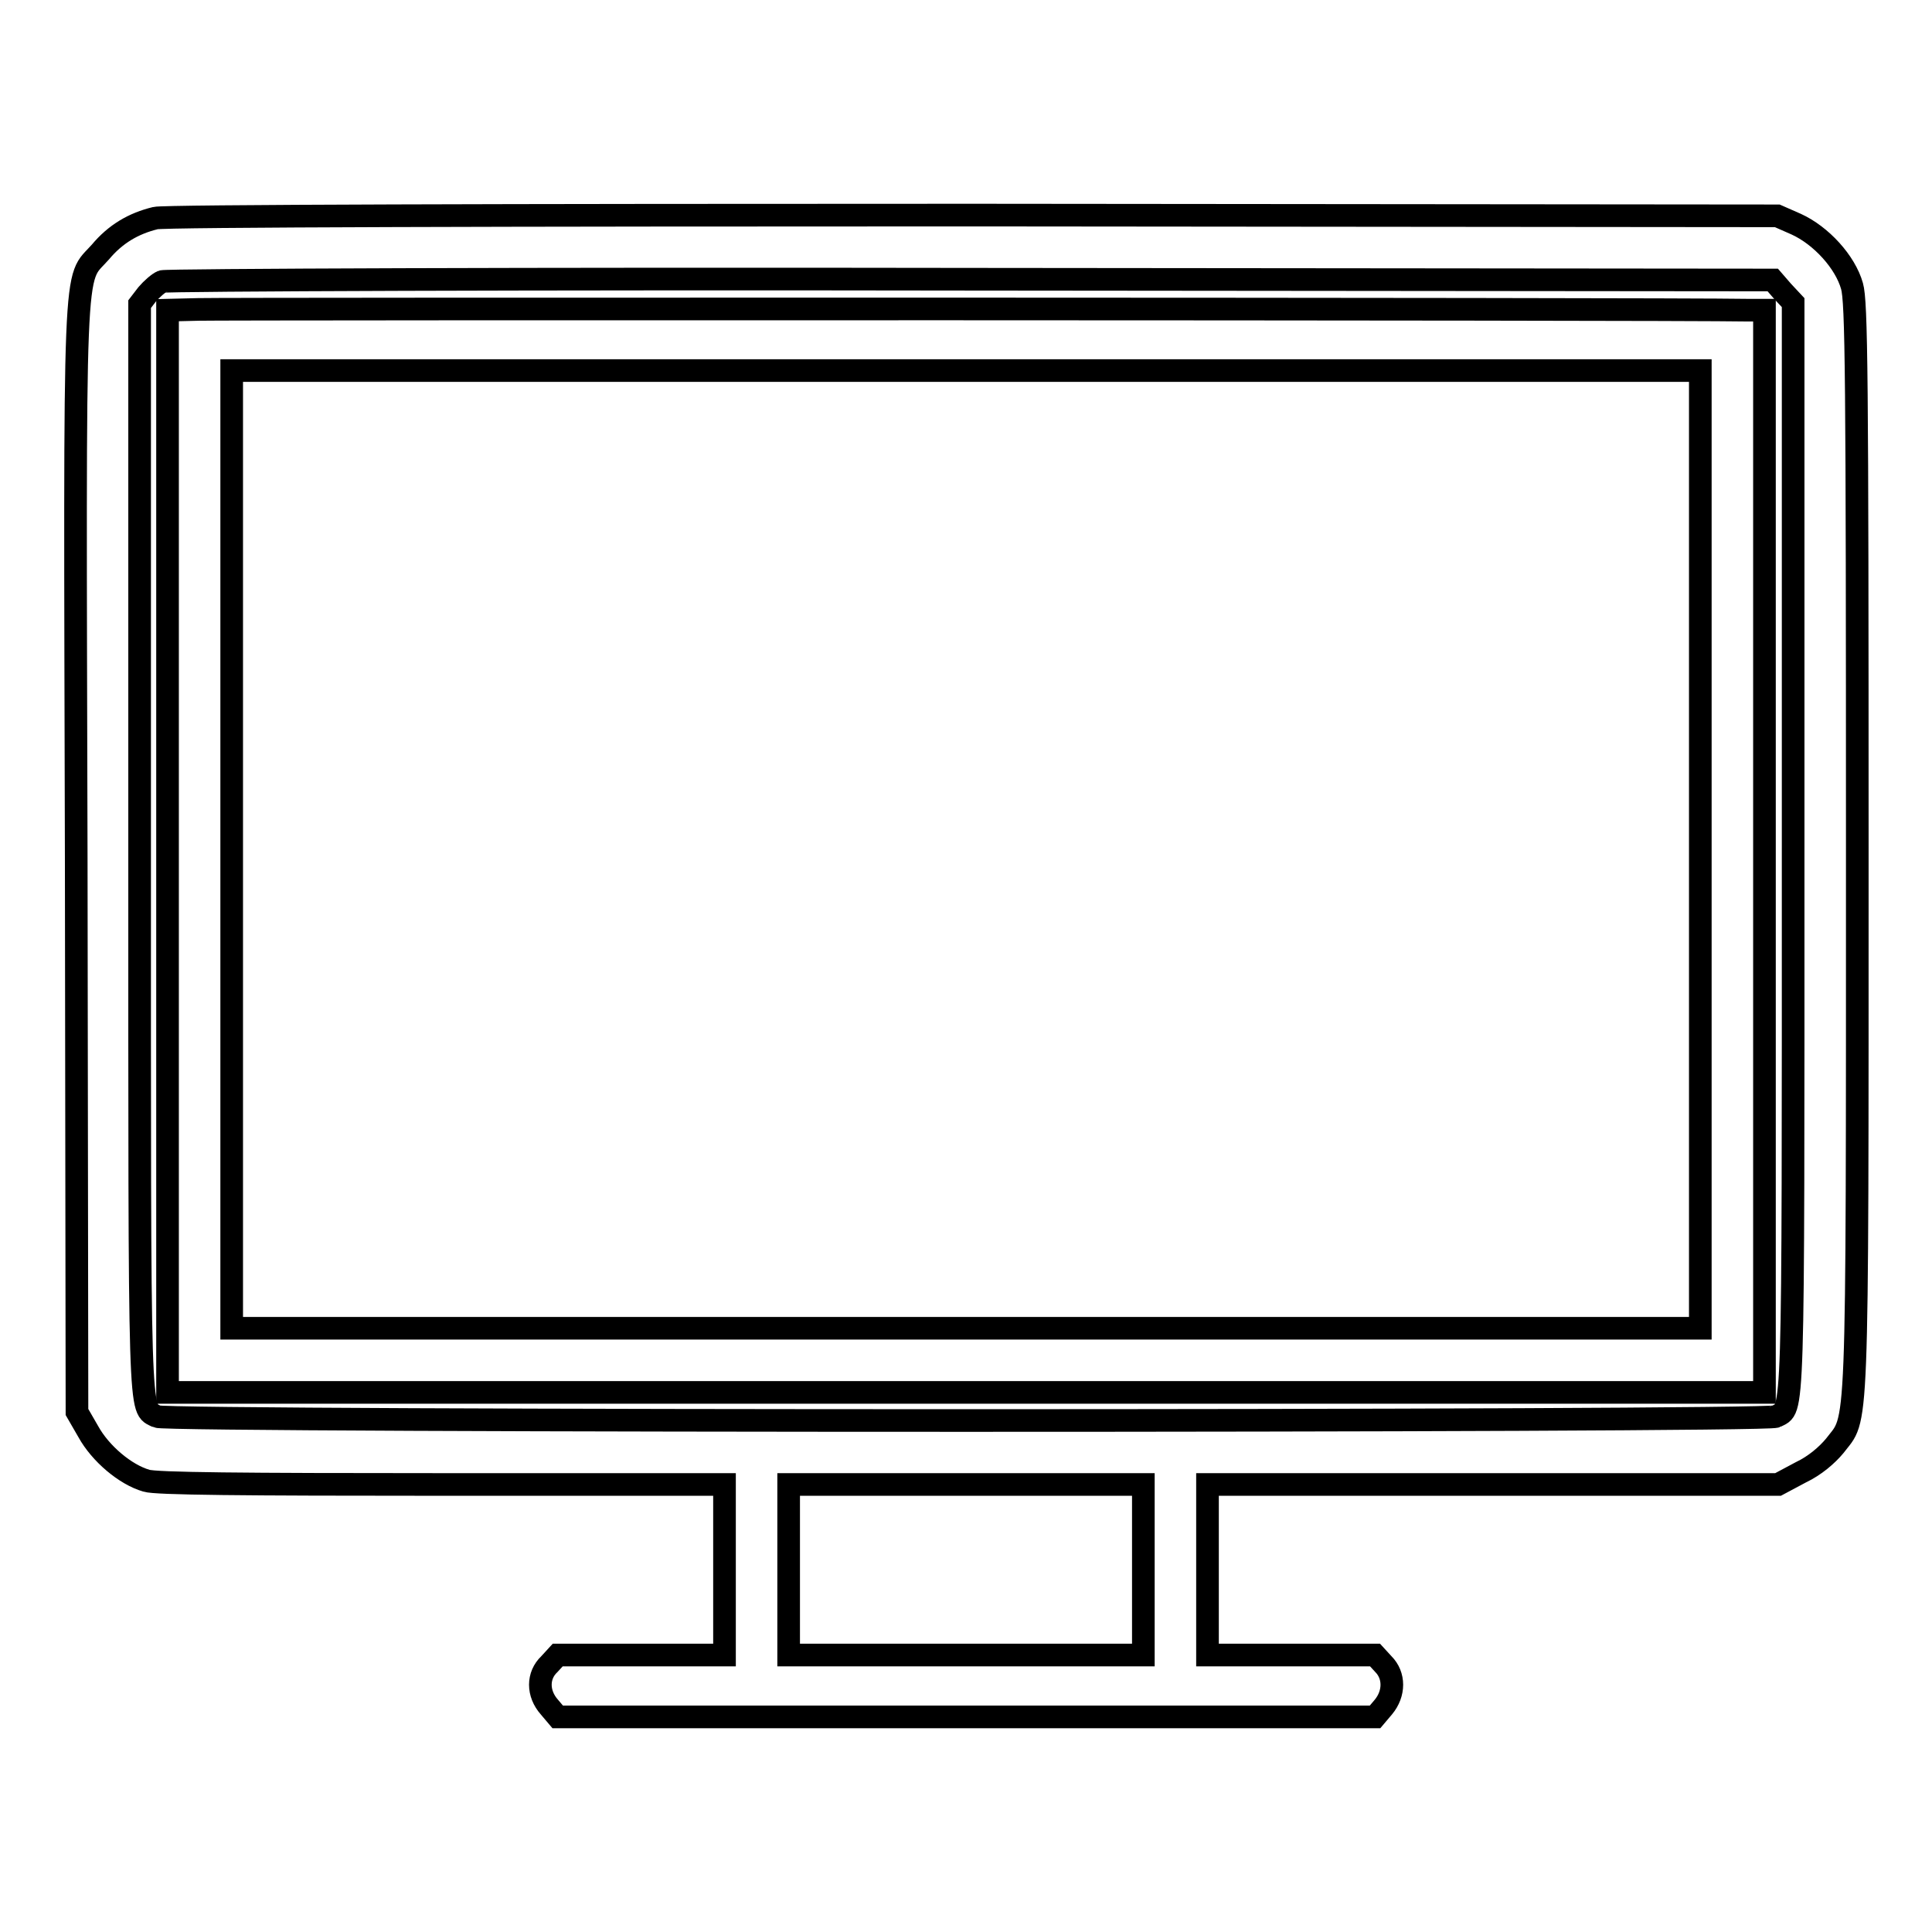 <?xml version="1.0" encoding="utf-8"?>
<!-- Svg Vector Icons : http://www.onlinewebfonts.com/icon -->
<!DOCTYPE svg PUBLIC "-//W3C//DTD SVG 1.1//EN" "http://www.w3.org/Graphics/SVG/1.1/DTD/svg11.dtd">
<svg version="1.1" xmlns="http://www.w3.org/2000/svg" xmlns:xlink="http://www.w3.org/1999/xlink" x="0px" y="0px" viewBox="0 0 256 256" enable-background="new 0 0 256 256" xml:space="preserve">
<g><g><g><path stroke-width="3" fill-opacity="0" stroke="#000000"  d="M20.6,28.9c-2.9,0.7-5.3,2.1-7.3,4.5c-3.6,4.1-3.4-1.6-3.2,80.4l0.1,73.3l1.5,2.6c1.6,2.9,4.9,5.7,7.7,6.5c1.2,0.4,12.7,0.5,39.2,0.5H96V208v11.3H85H73.9l-1.1,1.2c-1.6,1.5-1.6,3.9,0,5.7l1.1,1.3H128h54.2l1.1-1.3c1.5-1.8,1.5-4.2,0-5.7l-1.1-1.2H171h-11V208v-11.3h37.8h37.8l3-1.6c1.9-0.9,3.5-2.3,4.5-3.5c3.1-4.1,3,0.7,3-79.1c0-63.1-0.1-72.5-0.7-74.6c-0.9-3.2-4.1-6.7-7.4-8.2l-2.5-1.1l-106.5-0.1C67.8,28.5,21.7,28.6,20.6,28.9z M236.2,38.6l1.4,1.5v72.2c0,77.8,0.1,74.1-2.3,75.4c-1.3,0.7-213.2,0.7-214.5,0c-2.4-1.3-2.3,2.4-2.3-75.4V40.3l1-1.3c0.6-0.7,1.5-1.5,2-1.7c0.5-0.2,48.8-0.4,107.2-0.3l106.2,0.1L236.2,38.6z M151.5,208v11.3H128h-23.5V208v-11.3H128h23.5L151.5,208L151.5,208z"/><path stroke-width="3" fill-opacity="0" stroke="#000000"  d="M26.3,41l-4.1,0.1v71.7v71.7H128h105.8v-71.7V41.1h-2.2C220.5,40.9,29.4,40.9,26.3,41z M225.3,112.5V176H128H30.7v-63.5V49.1H128h97.3L225.3,112.5L225.3,112.5z"/></g></g></g>
</svg>